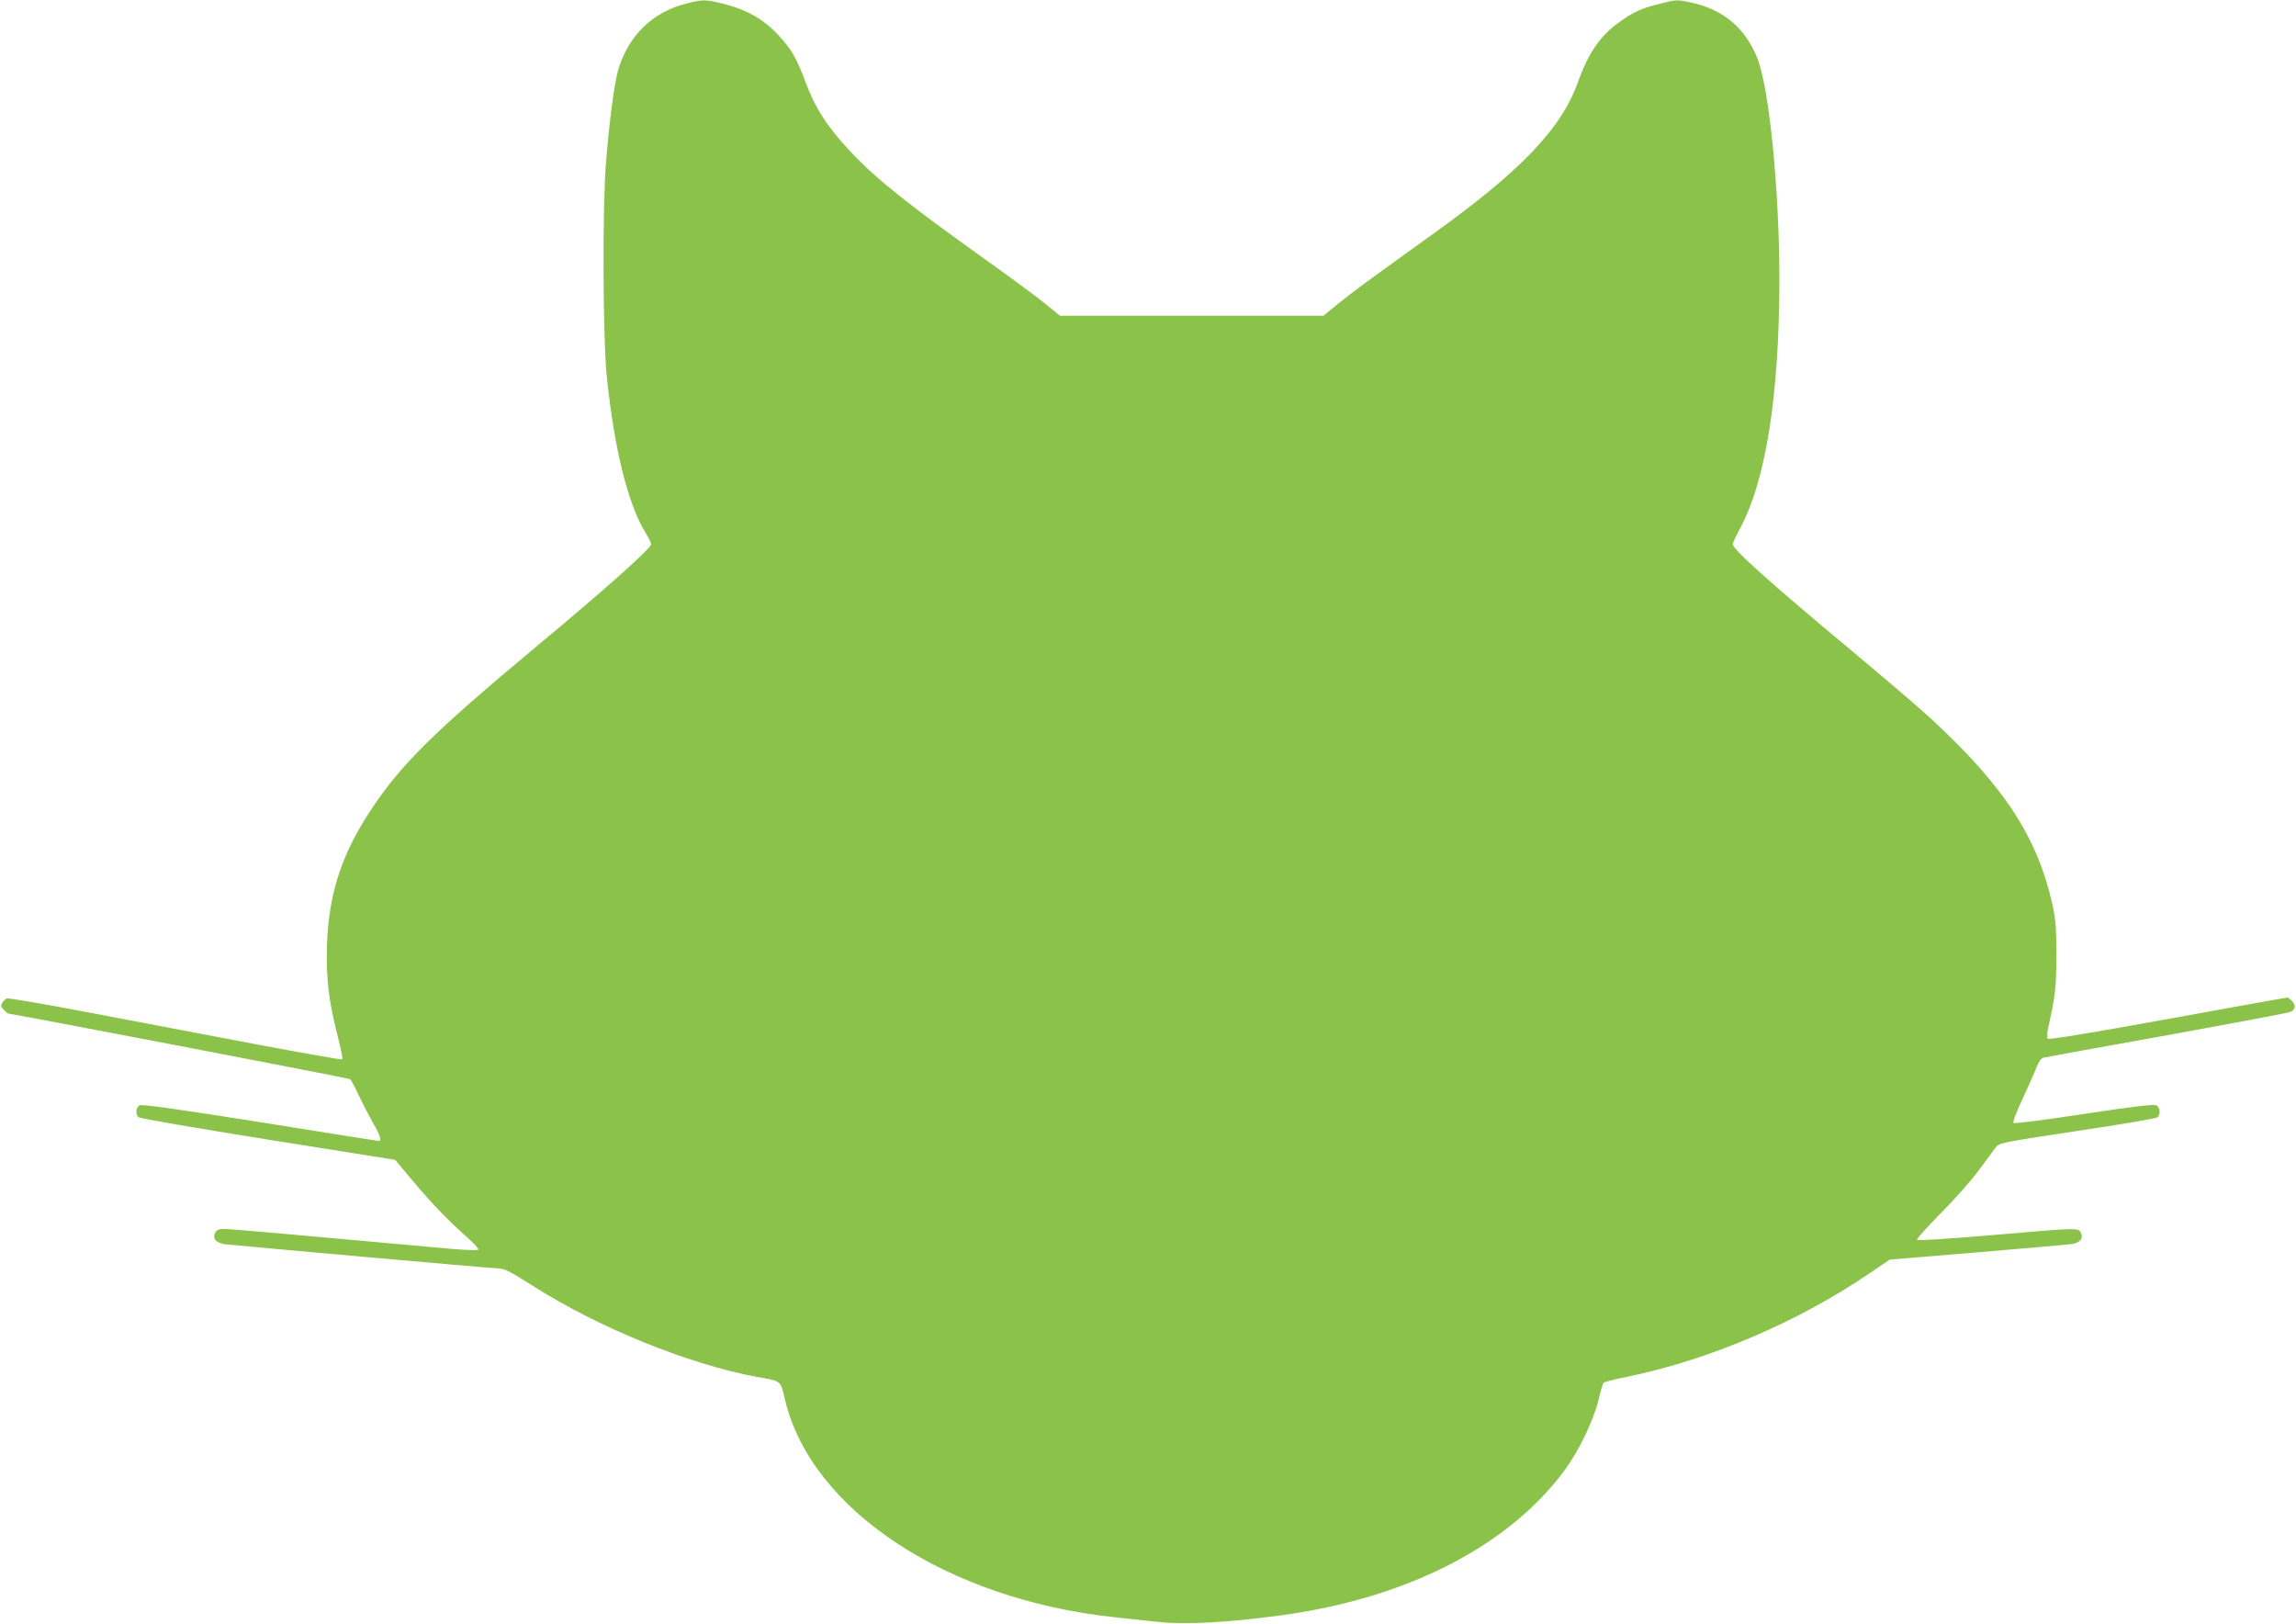 <?xml version="1.0" standalone="no"?>
<!DOCTYPE svg PUBLIC "-//W3C//DTD SVG 20010904//EN"
 "http://www.w3.org/TR/2001/REC-SVG-20010904/DTD/svg10.dtd">
<svg version="1.0" xmlns="http://www.w3.org/2000/svg"
 width="1280pt" height="905pt" viewBox="0 0 1280 905"
 preserveAspectRatio="xMidYMid meet">
<g transform="translate(0,905) scale(0.1,-0.1)"
fill="#8bc34a" stroke="none">
<path d="M3822 9029 c-183 -47 -315 -175 -373 -359 -23 -74 -52 -293 -71 -530
-20 -252 -17 -980 5 -1190 42 -407 118 -710 216 -870 17 -28 31 -56 31 -64 0
-22 -268 -261 -633 -564 -583 -486 -762 -662 -934 -924 -159 -242 -230 -460
-240 -743 -6 -185 9 -315 60 -512 17 -67 29 -125 25 -128 -3 -3 -219 35 -479
84 -261 50 -677 128 -926 176 -248 47 -457 83 -465 80 -7 -3 -19 -14 -25 -24
-10 -15 -8 -23 8 -40 11 -11 23 -21 27 -21 24 -1 1893 -359 1903 -365 6 -4 29
-47 51 -94 22 -47 58 -116 79 -153 37 -63 48 -98 32 -98 -5 0 -302 47 -662
105 -470 74 -660 101 -673 94 -21 -11 -24 -52 -5 -67 7 -6 332 -62 721 -124
l709 -113 92 -110 c107 -128 200 -225 305 -318 41 -36 71 -69 67 -73 -4 -4
-67 -2 -140 4 -860 78 -1245 112 -1278 112 -28 0 -41 -5 -49 -20 -17 -32 3
-58 53 -65 65 -8 1489 -135 1523 -135 35 0 65 -15 194 -97 365 -233 868 -437
1250 -508 140 -25 130 -17 157 -130 147 -612 901 -1109 1833 -1209 74 -8 187
-20 250 -27 151 -16 383 -3 680 37 700 94 1268 384 1582 808 78 105 162 278
189 391 12 50 25 94 29 98 4 4 61 19 127 32 457 93 953 304 1353 576 l115 78
485 40 c267 23 504 43 527 46 50 7 70 33 53 65 -14 27 -17 27 -500 -15 -223
-19 -408 -31 -413 -26 -4 4 55 70 131 147 76 76 172 184 213 240 41 55 83 112
94 127 20 27 28 28 454 93 239 35 441 70 448 76 19 16 16 56 -6 67 -13 7 -126
-6 -402 -48 -222 -34 -388 -55 -393 -50 -6 5 13 55 46 126 30 65 66 144 78
176 16 40 29 59 44 62 11 3 322 59 690 125 368 67 677 125 687 130 26 15 29
36 8 59 -11 12 -23 21 -27 21 -4 0 -304 -54 -667 -120 -430 -78 -663 -116
-669 -110 -6 6 -4 35 7 82 35 156 41 209 41 383 0 152 -3 196 -22 284 -84 375
-269 659 -680 1038 -67 62 -270 235 -450 385 -445 371 -652 556 -652 585 0 7
16 41 35 77 148 268 224 744 225 1394 0 505 -57 1076 -124 1240 -67 167 -190
270 -369 308 -77 17 -80 17 -170 -6 -106 -26 -148 -45 -233 -106 -103 -73
-170 -171 -228 -334 -93 -259 -320 -496 -821 -854 -352 -253 -431 -311 -514
-378 l-83 -68 -735 0 -734 0 -77 63 c-42 35 -189 144 -327 242 -444 317 -617
455 -755 601 -138 146 -204 248 -261 401 -46 124 -76 177 -142 249 -86 95
-181 150 -318 184 -97 24 -112 24 -207 -1z"/>
</g>
</svg>
